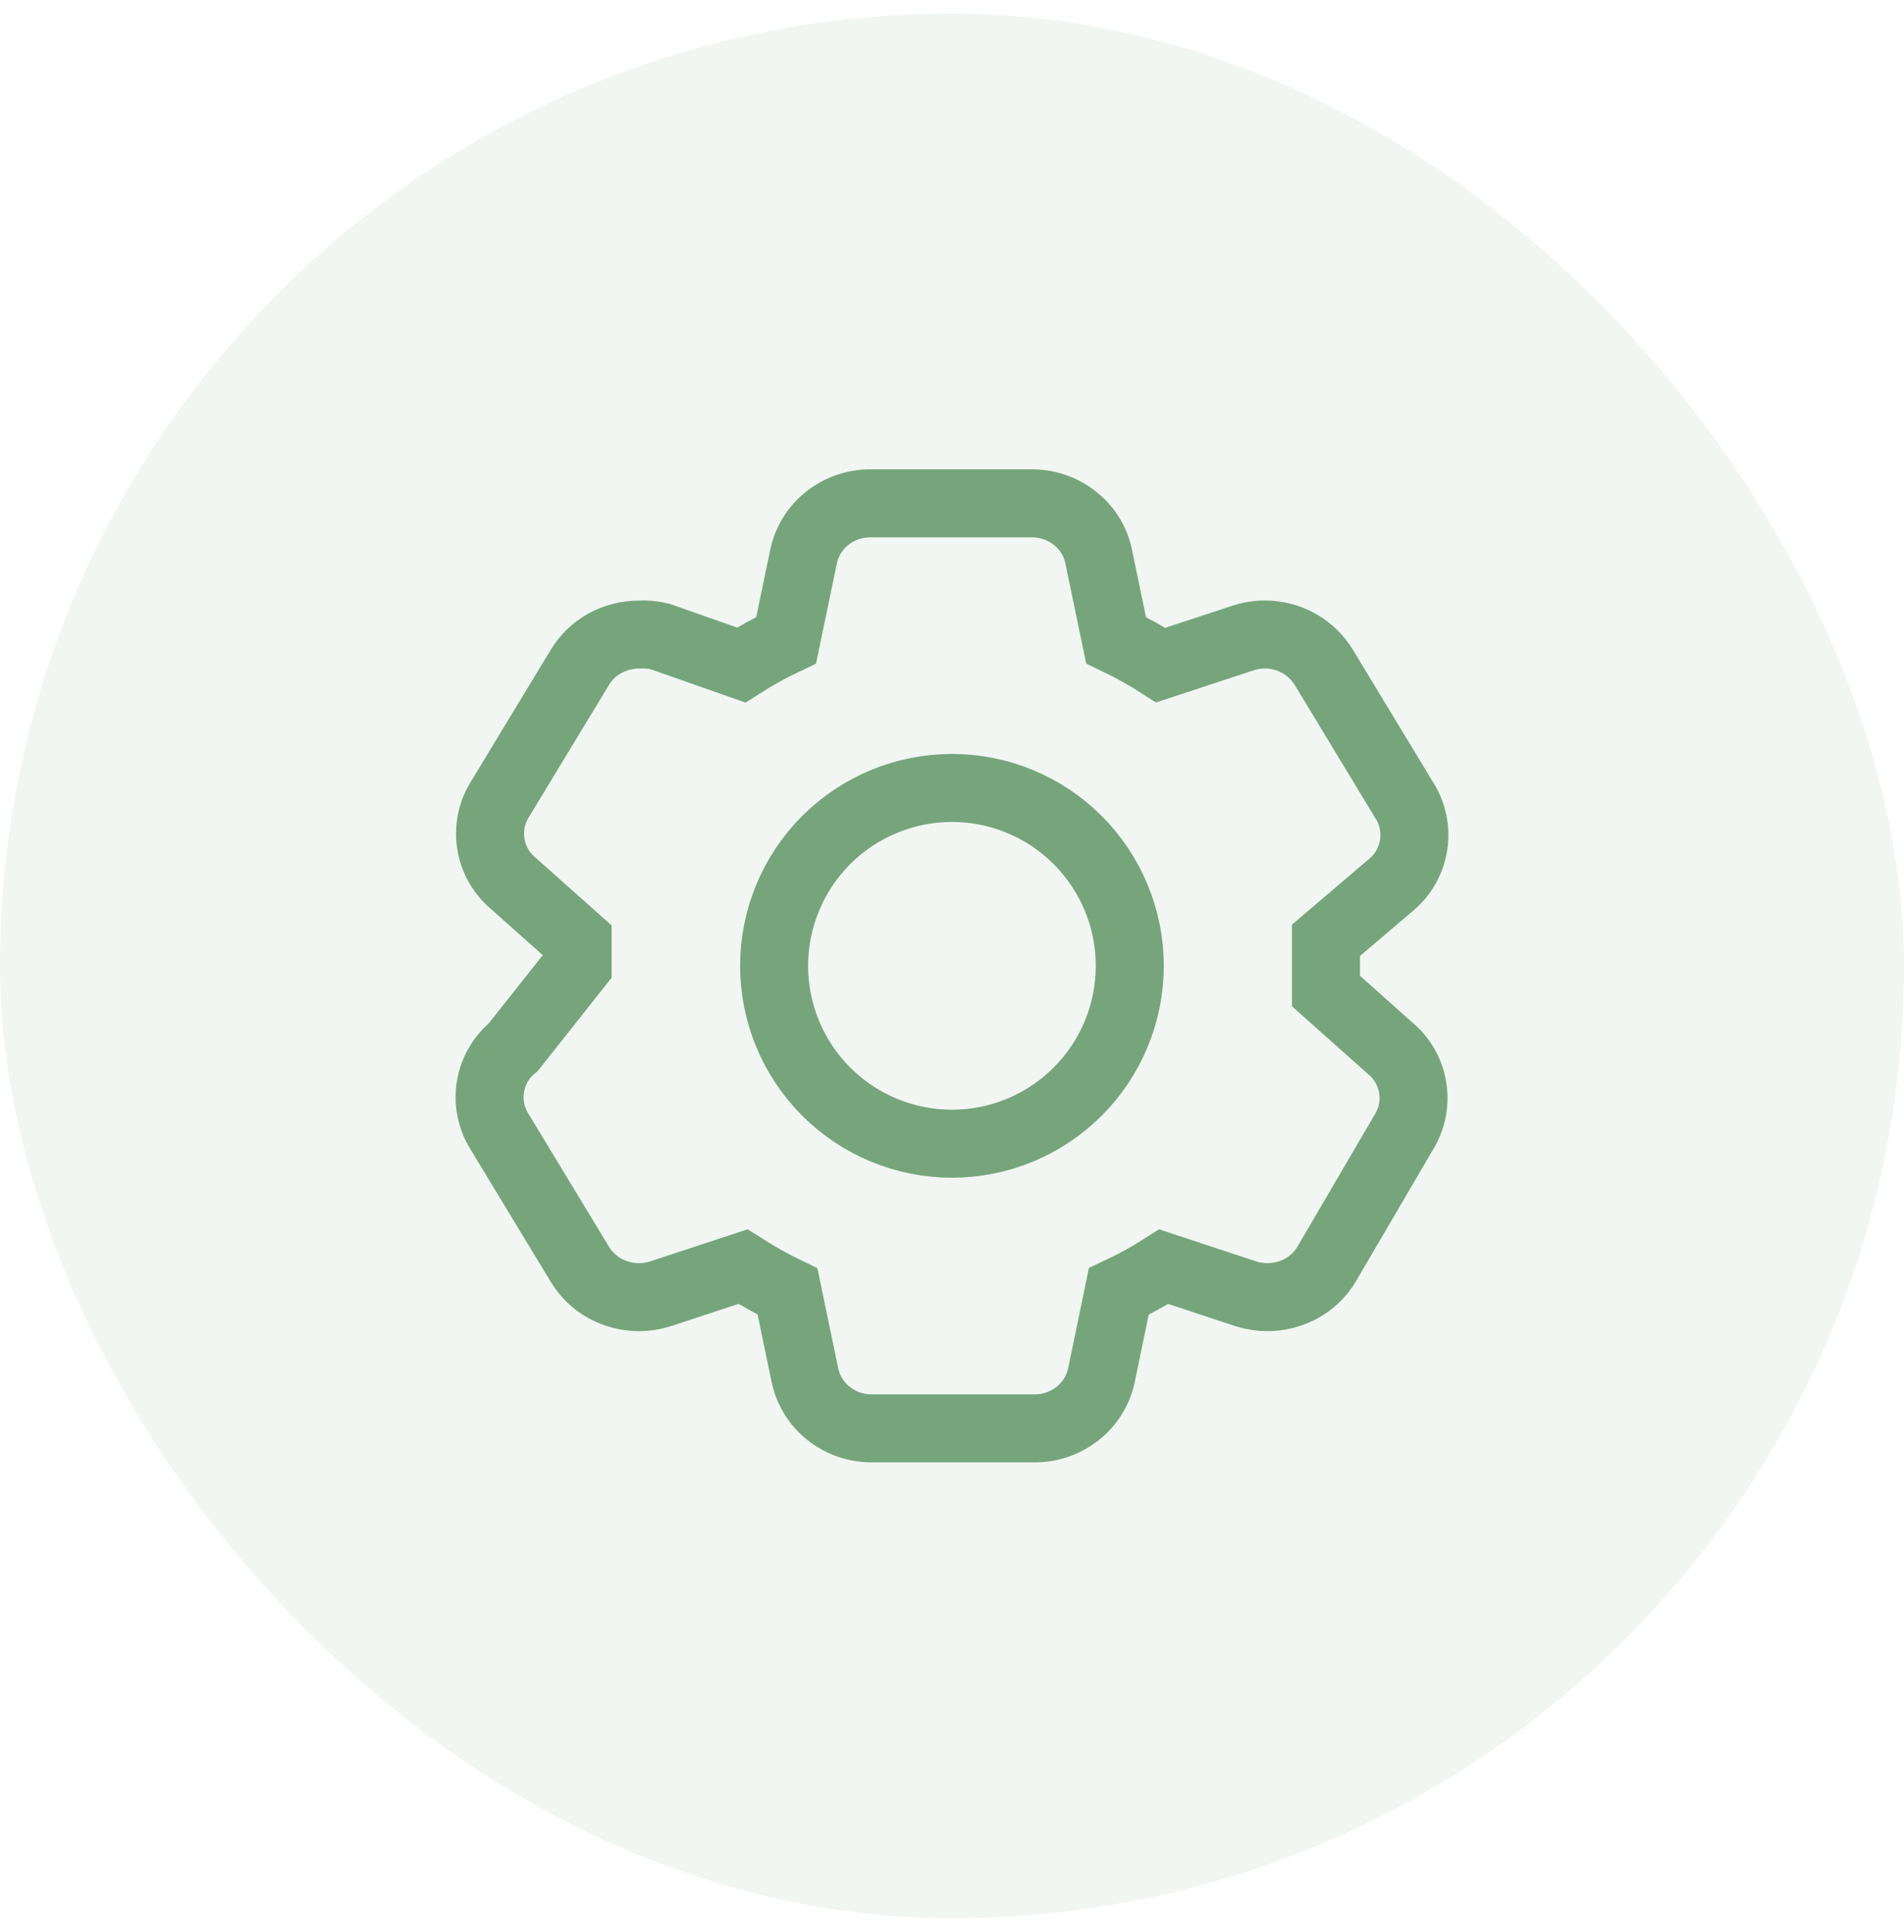 <svg width="70" height="71" viewBox="0 0 70 71" fill="none" xmlns="http://www.w3.org/2000/svg">
<rect y="0.5" width="70" height="70" rx="35" fill="#76A57B" fill-opacity="0.1"/>
<path d="M48.749 36.425L51.113 38.53C51.55 38.894 51.842 39.403 51.935 39.963C52.029 40.524 51.92 41.1 51.626 41.587L48.775 46.456C48.554 46.829 48.238 47.136 47.86 47.348C47.477 47.559 47.047 47.672 46.61 47.675C46.339 47.676 46.069 47.636 45.81 47.554L42.784 46.555C42.254 46.895 41.703 47.2 41.131 47.468L40.496 50.535C40.378 51.1 40.064 51.604 39.609 51.958C39.149 52.319 38.578 52.509 37.993 52.497H32.091C31.506 52.509 30.935 52.319 30.475 51.958C30.021 51.604 29.708 51.099 29.591 50.535L28.953 47.468C28.389 47.196 27.841 46.89 27.313 46.553L24.277 47.554C24.018 47.636 23.748 47.676 23.477 47.675C23.04 47.672 22.611 47.559 22.229 47.348C21.851 47.137 21.536 46.83 21.314 46.459L18.362 41.587C18.055 41.096 17.937 40.509 18.032 39.938C18.126 39.366 18.426 38.849 18.874 38.483L21.236 35.499V34.573L18.872 32.468C18.435 32.103 18.143 31.595 18.049 31.034C17.955 30.473 18.065 29.898 18.359 29.411L21.311 24.541C21.533 24.169 21.848 23.861 22.227 23.65C22.609 23.438 23.038 23.326 23.474 23.323C23.743 23.306 24.013 23.331 24.274 23.396L27.25 24.442C27.782 24.102 28.333 23.798 28.903 23.529L29.541 20.462C29.658 19.898 29.971 19.394 30.425 19.039C30.886 18.679 31.457 18.488 32.041 18.5H37.894C38.479 18.488 39.05 18.679 39.51 19.039C39.968 19.398 40.282 19.902 40.394 20.462L41.032 23.529C41.599 23.8 42.145 24.105 42.672 24.445L45.71 23.446C46.048 23.336 46.404 23.297 46.757 23.333C47.11 23.368 47.452 23.476 47.761 23.65C48.14 23.864 48.454 24.173 48.676 24.539L51.626 29.411C51.937 29.898 52.06 30.481 51.972 31.052C51.885 31.624 51.593 32.144 51.15 32.515L48.749 34.56V36.425Z" stroke="#76A57B" stroke-width="2.5"/>
<path d="M41.536 35.498C41.536 37.232 40.847 38.895 39.621 40.121C38.395 41.347 36.732 42.036 34.998 42.036C33.264 42.036 31.601 41.347 30.375 40.121C29.149 38.895 28.46 37.232 28.46 35.498C28.46 33.764 29.149 32.101 30.375 30.875C31.601 29.649 33.264 28.96 34.998 28.96C36.732 28.96 38.395 29.649 39.621 30.875C40.847 32.101 41.536 33.764 41.536 35.498Z" stroke="#76A57B" stroke-width="2.5"/>
</svg>
